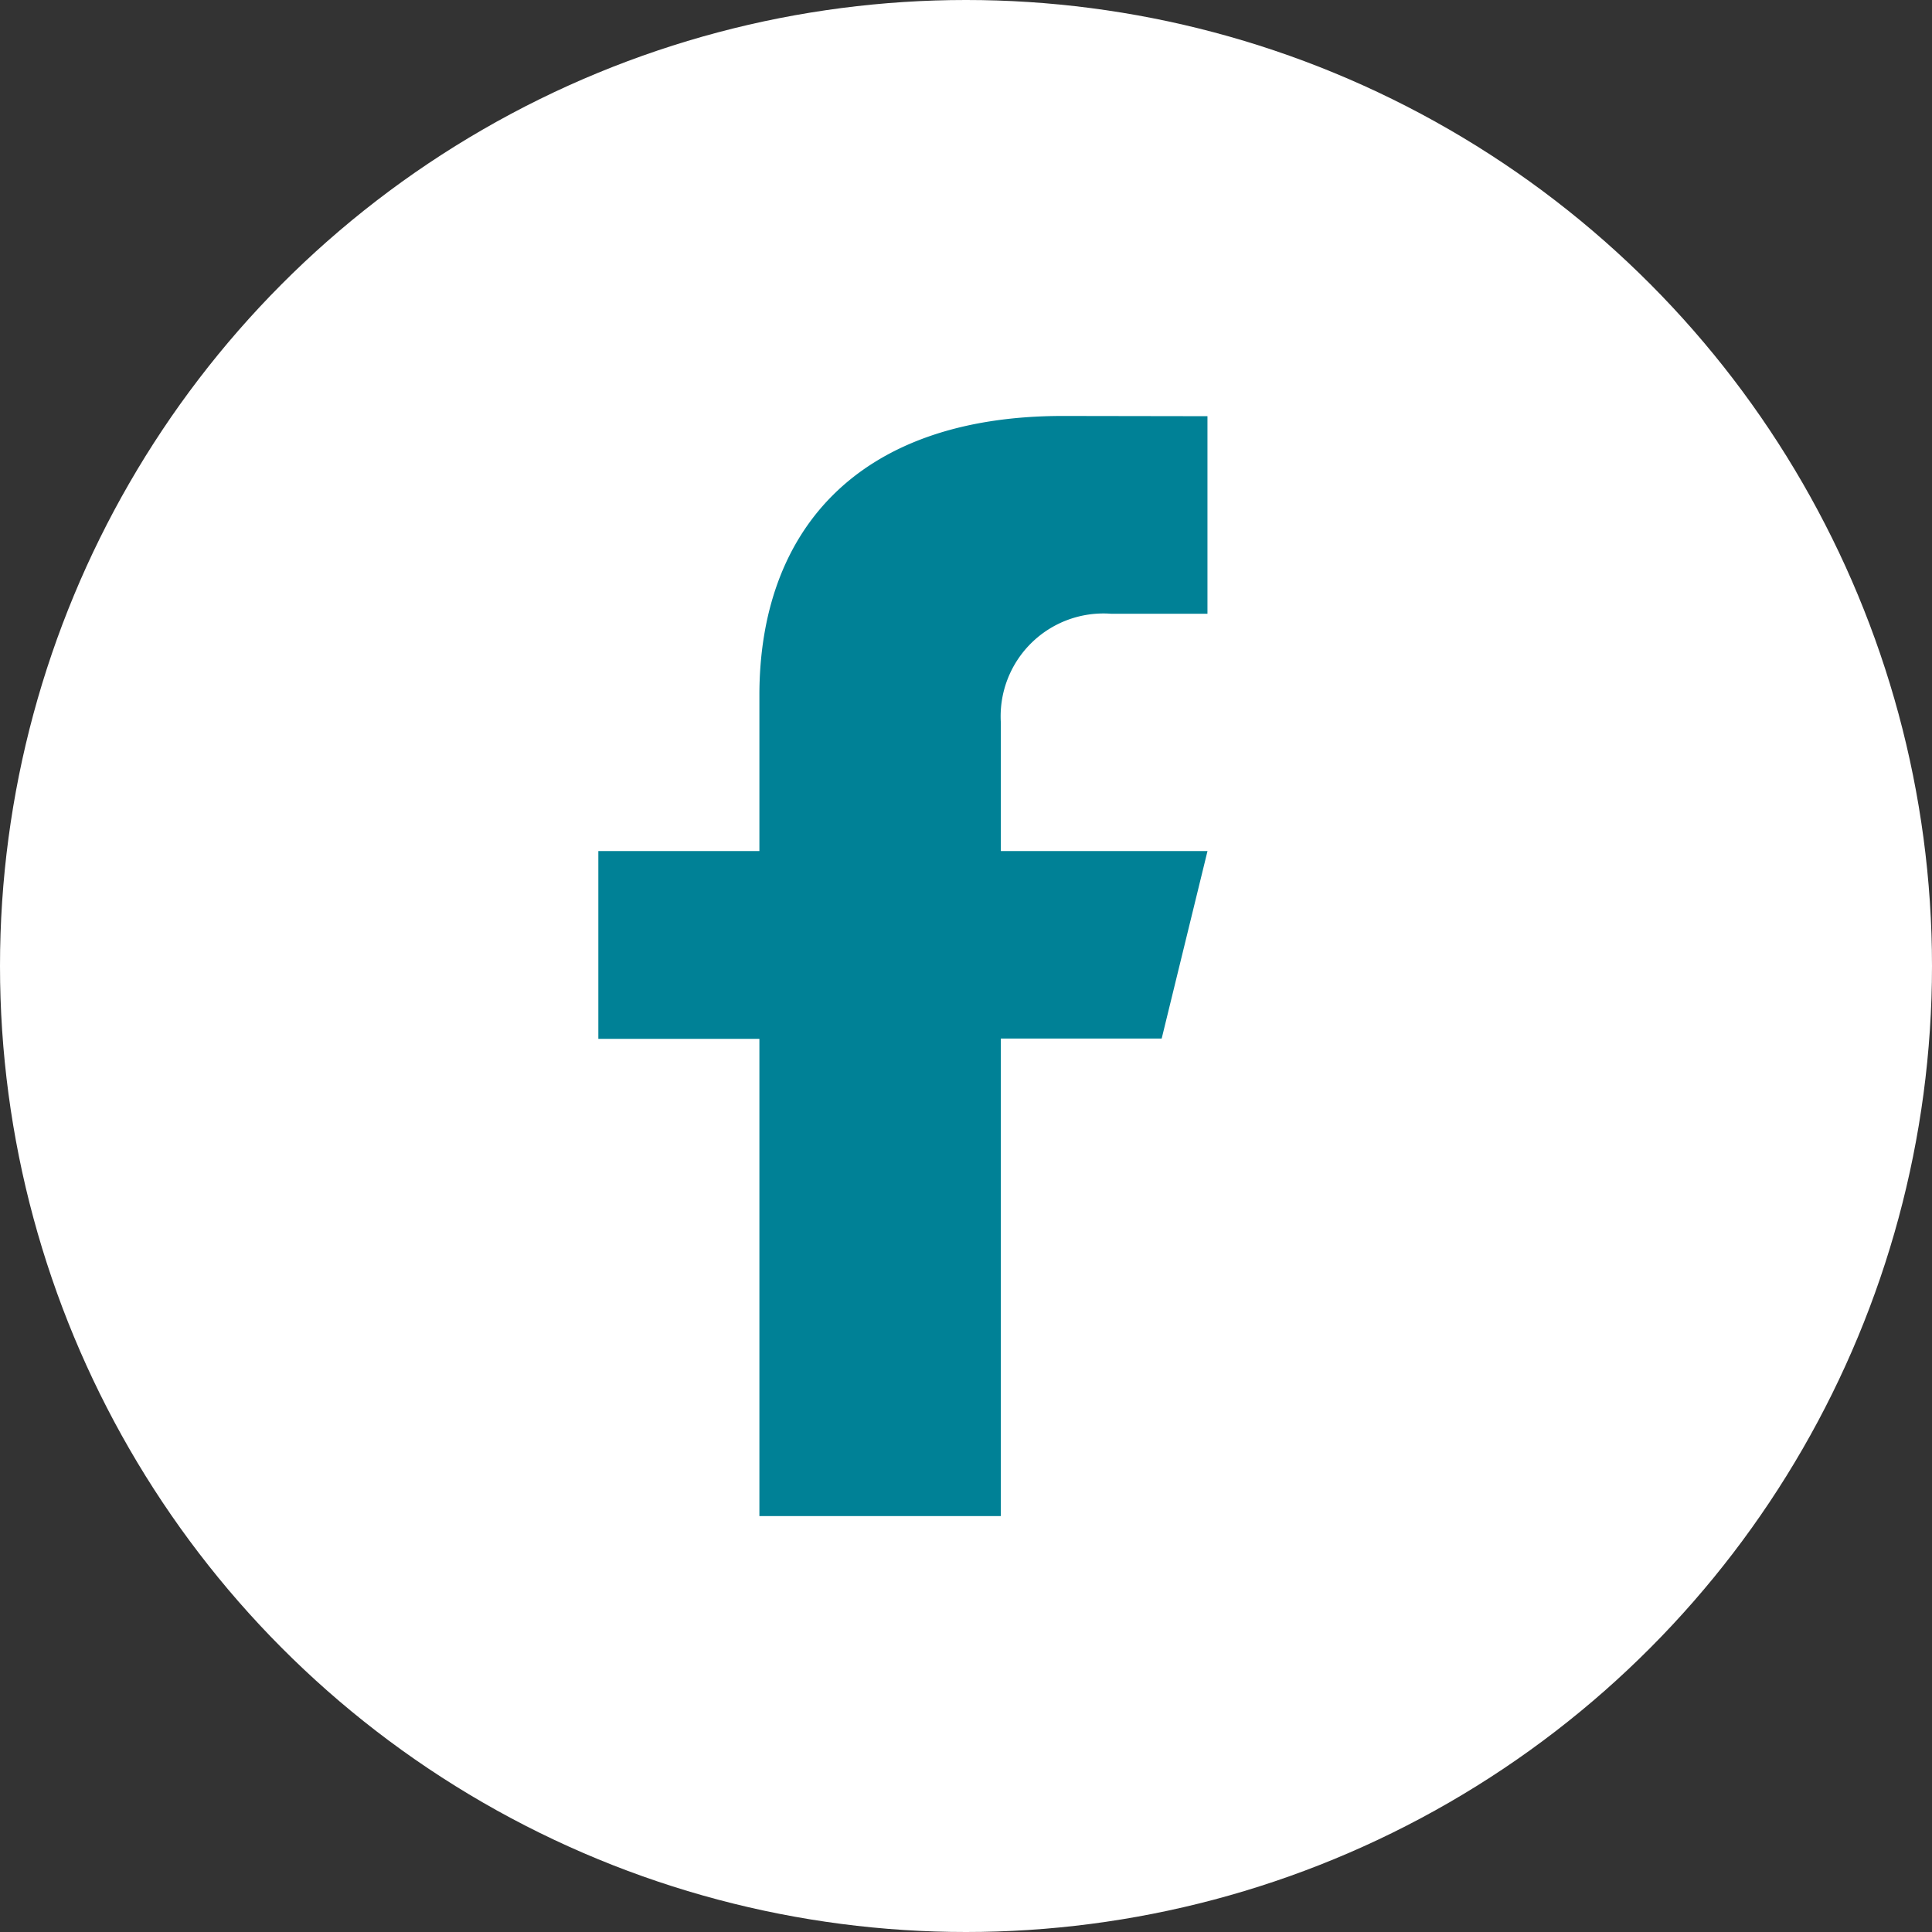 <svg xmlns="http://www.w3.org/2000/svg" xmlns:xlink="http://www.w3.org/1999/xlink" width="50" height="50" viewBox="0 0 50 50">
  <rect x="0" y="0" width="50" height="50" fill="#333333" stroke="none"/>
  <defs>
    <clipPath id="clip-path">
      <rect id="Rectangle_18" data-name="Rectangle 18" width="19.031" height="28.471" fill="#008196"/>
    </clipPath>
  </defs>
  <g id="Group_1822" data-name="Group 1822" transform="translate(-22921.027 -2371.798)">
    <circle id="Ellipse_35" data-name="Ellipse 35" cx="25" cy="25" r="25" transform="translate(22921.027 2371.798)" fill="#fff"/>
    <g id="Group_916" data-name="Group 916" transform="translate(22936.512 2382.563)">
      <g id="Group_8" data-name="Group 8" transform="translate(0 0)" clip-path="url(#clip-path)">
        <path id="Path_23" data-name="Path 23" d="M13.271,5.119h2.493V.006L12.009,0C6.686.006,4.168,2.988,4.168,7.232V11.26H0V16.12H4.168V28.471h6.249V16.113h4.162l1.186-4.853H10.417V7.942a2.661,2.661,0,0,1,2.855-2.823" transform="translate(0 0)" fill="#008196"/>
      </g>
    </g>
  </g>
</svg>
